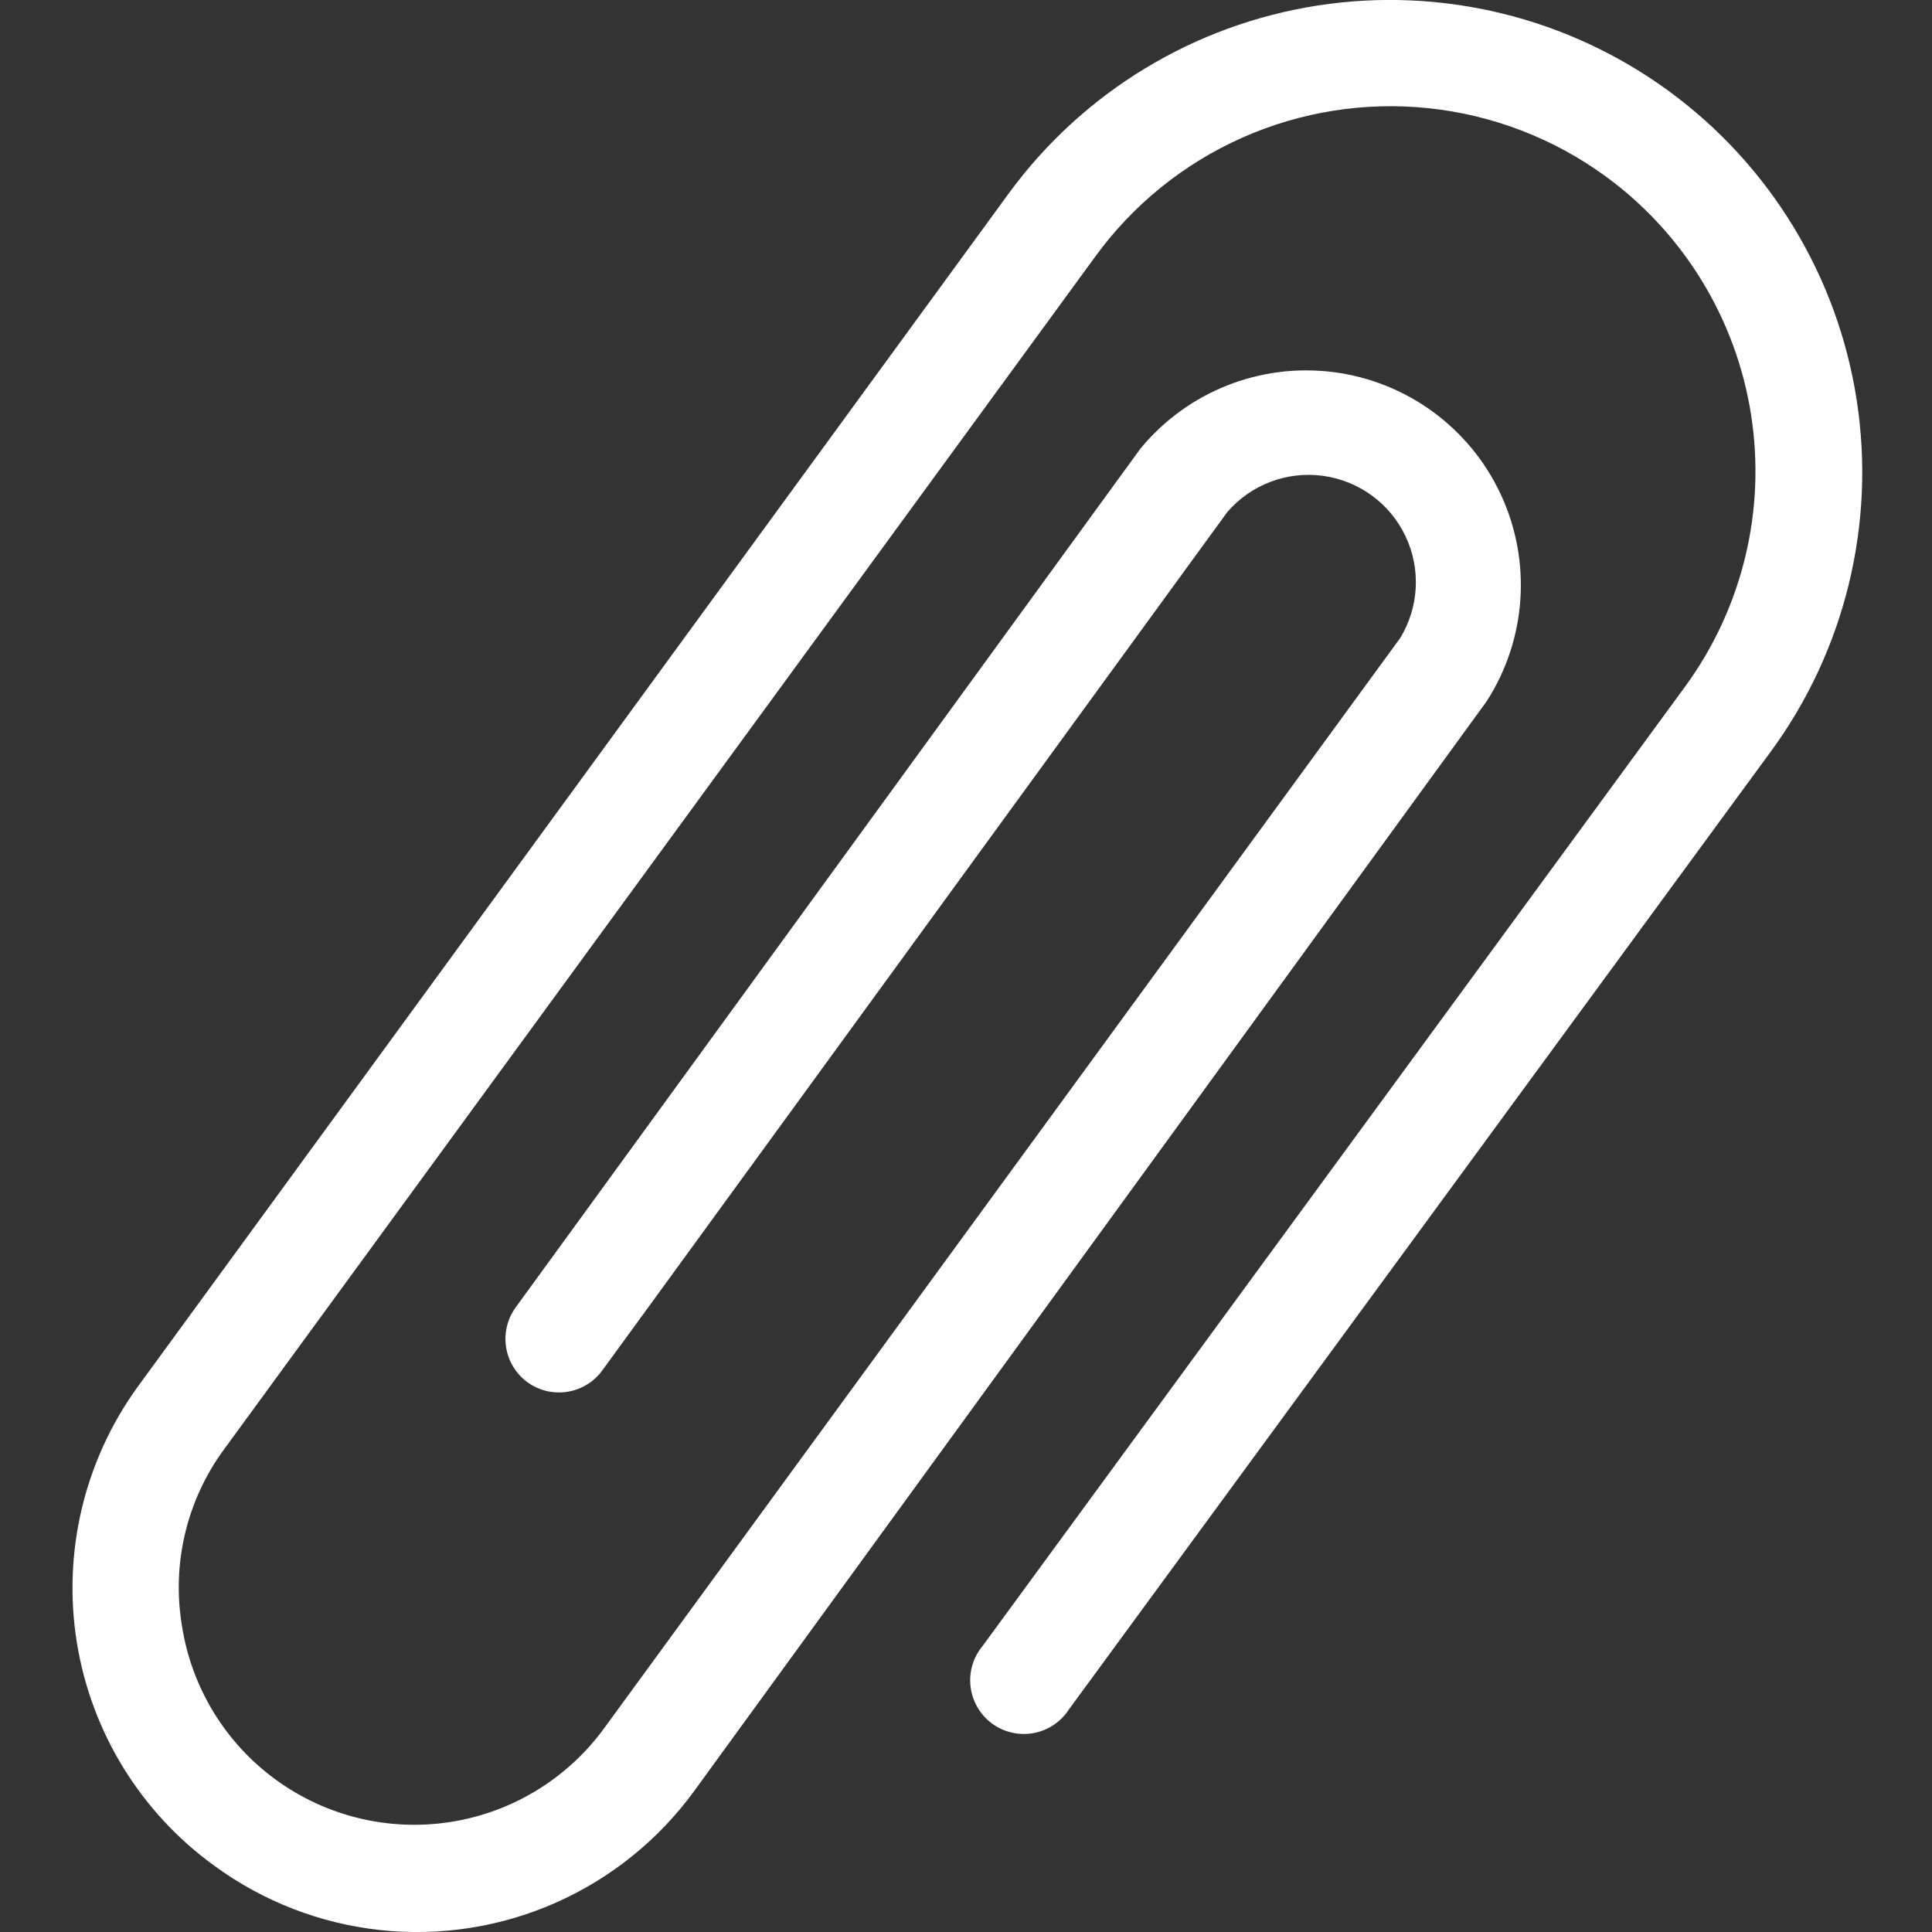 <svg xmlns="http://www.w3.org/2000/svg" width="1200pt" height="1200pt" viewBox="0 0 1200 1200"><rect x="0" y="0" width="1200" height="1200" fill="#333333" stroke="none"/><path d="m133.33 1159c30.191 22.062 65.66 35.789 102.84 39.797 37.18 4.008 74.758-1.84 108.96-16.961 34.199-15.117 63.816-38.973 85.875-69.168l492.33-677c24.832-38.492 28.168-87.035 8.836-128.56-19.332-41.527-58.629-70.223-104.07-75.996-45.441-5.773-90.664 12.184-119.77 47.555l-388 533.33c-5.164 7.09-7.324 15.93-6.016 24.605 1.312 8.672 5.988 16.48 13.016 21.727 7.113 5.269 16.031 7.492 24.785 6.18 8.754-1.312 16.629-6.055 21.883-13.18l388.33-533.33c14.727-17.023 37.051-25.469 59.355-22.453 22.309 3.019 41.586 17.086 51.262 37.41s8.441 44.16-3.281 63.375l-494.34 677c-22.816 31.352-57.172 52.336-95.48 58.324-38.309 5.992-77.426-3.5-108.73-26.387s-52.215-57.281-58.125-95.602c-6.422-38.613 3.082-78.18 26.332-109.67l541-740.67c23.406-32.18 54.871-57.633 91.23-73.801s76.336-22.48 115.91-18.301c39.574 4.176 77.348 18.699 109.53 42.102 48.621 35.363 81.207 88.594 90.582 147.98 9.379 59.387-5.219 120.07-40.582 168.69l-436.67 596.33c-5.891 7.07-8.598 16.258-7.477 25.391 1.117 9.133 5.957 17.398 13.379 22.836 7.422 5.441 16.762 7.57 25.805 5.887 9.047-1.684 16.996-7.035 21.961-14.777l436-595c45.973-62.77 65.125-141.23 53.246-218.12-11.875-76.891-53.812-145.91-116.58-191.88-62.77-45.973-141.23-65.125-218.12-53.25-76.891 11.879-145.91 53.812-191.88 116.58l-541.34 741.67c-33.055 45.797-46.566 102.85-37.566 158.61 9.004 55.758 39.781 105.66 85.566 138.73z" fill="#fff"></path></svg>